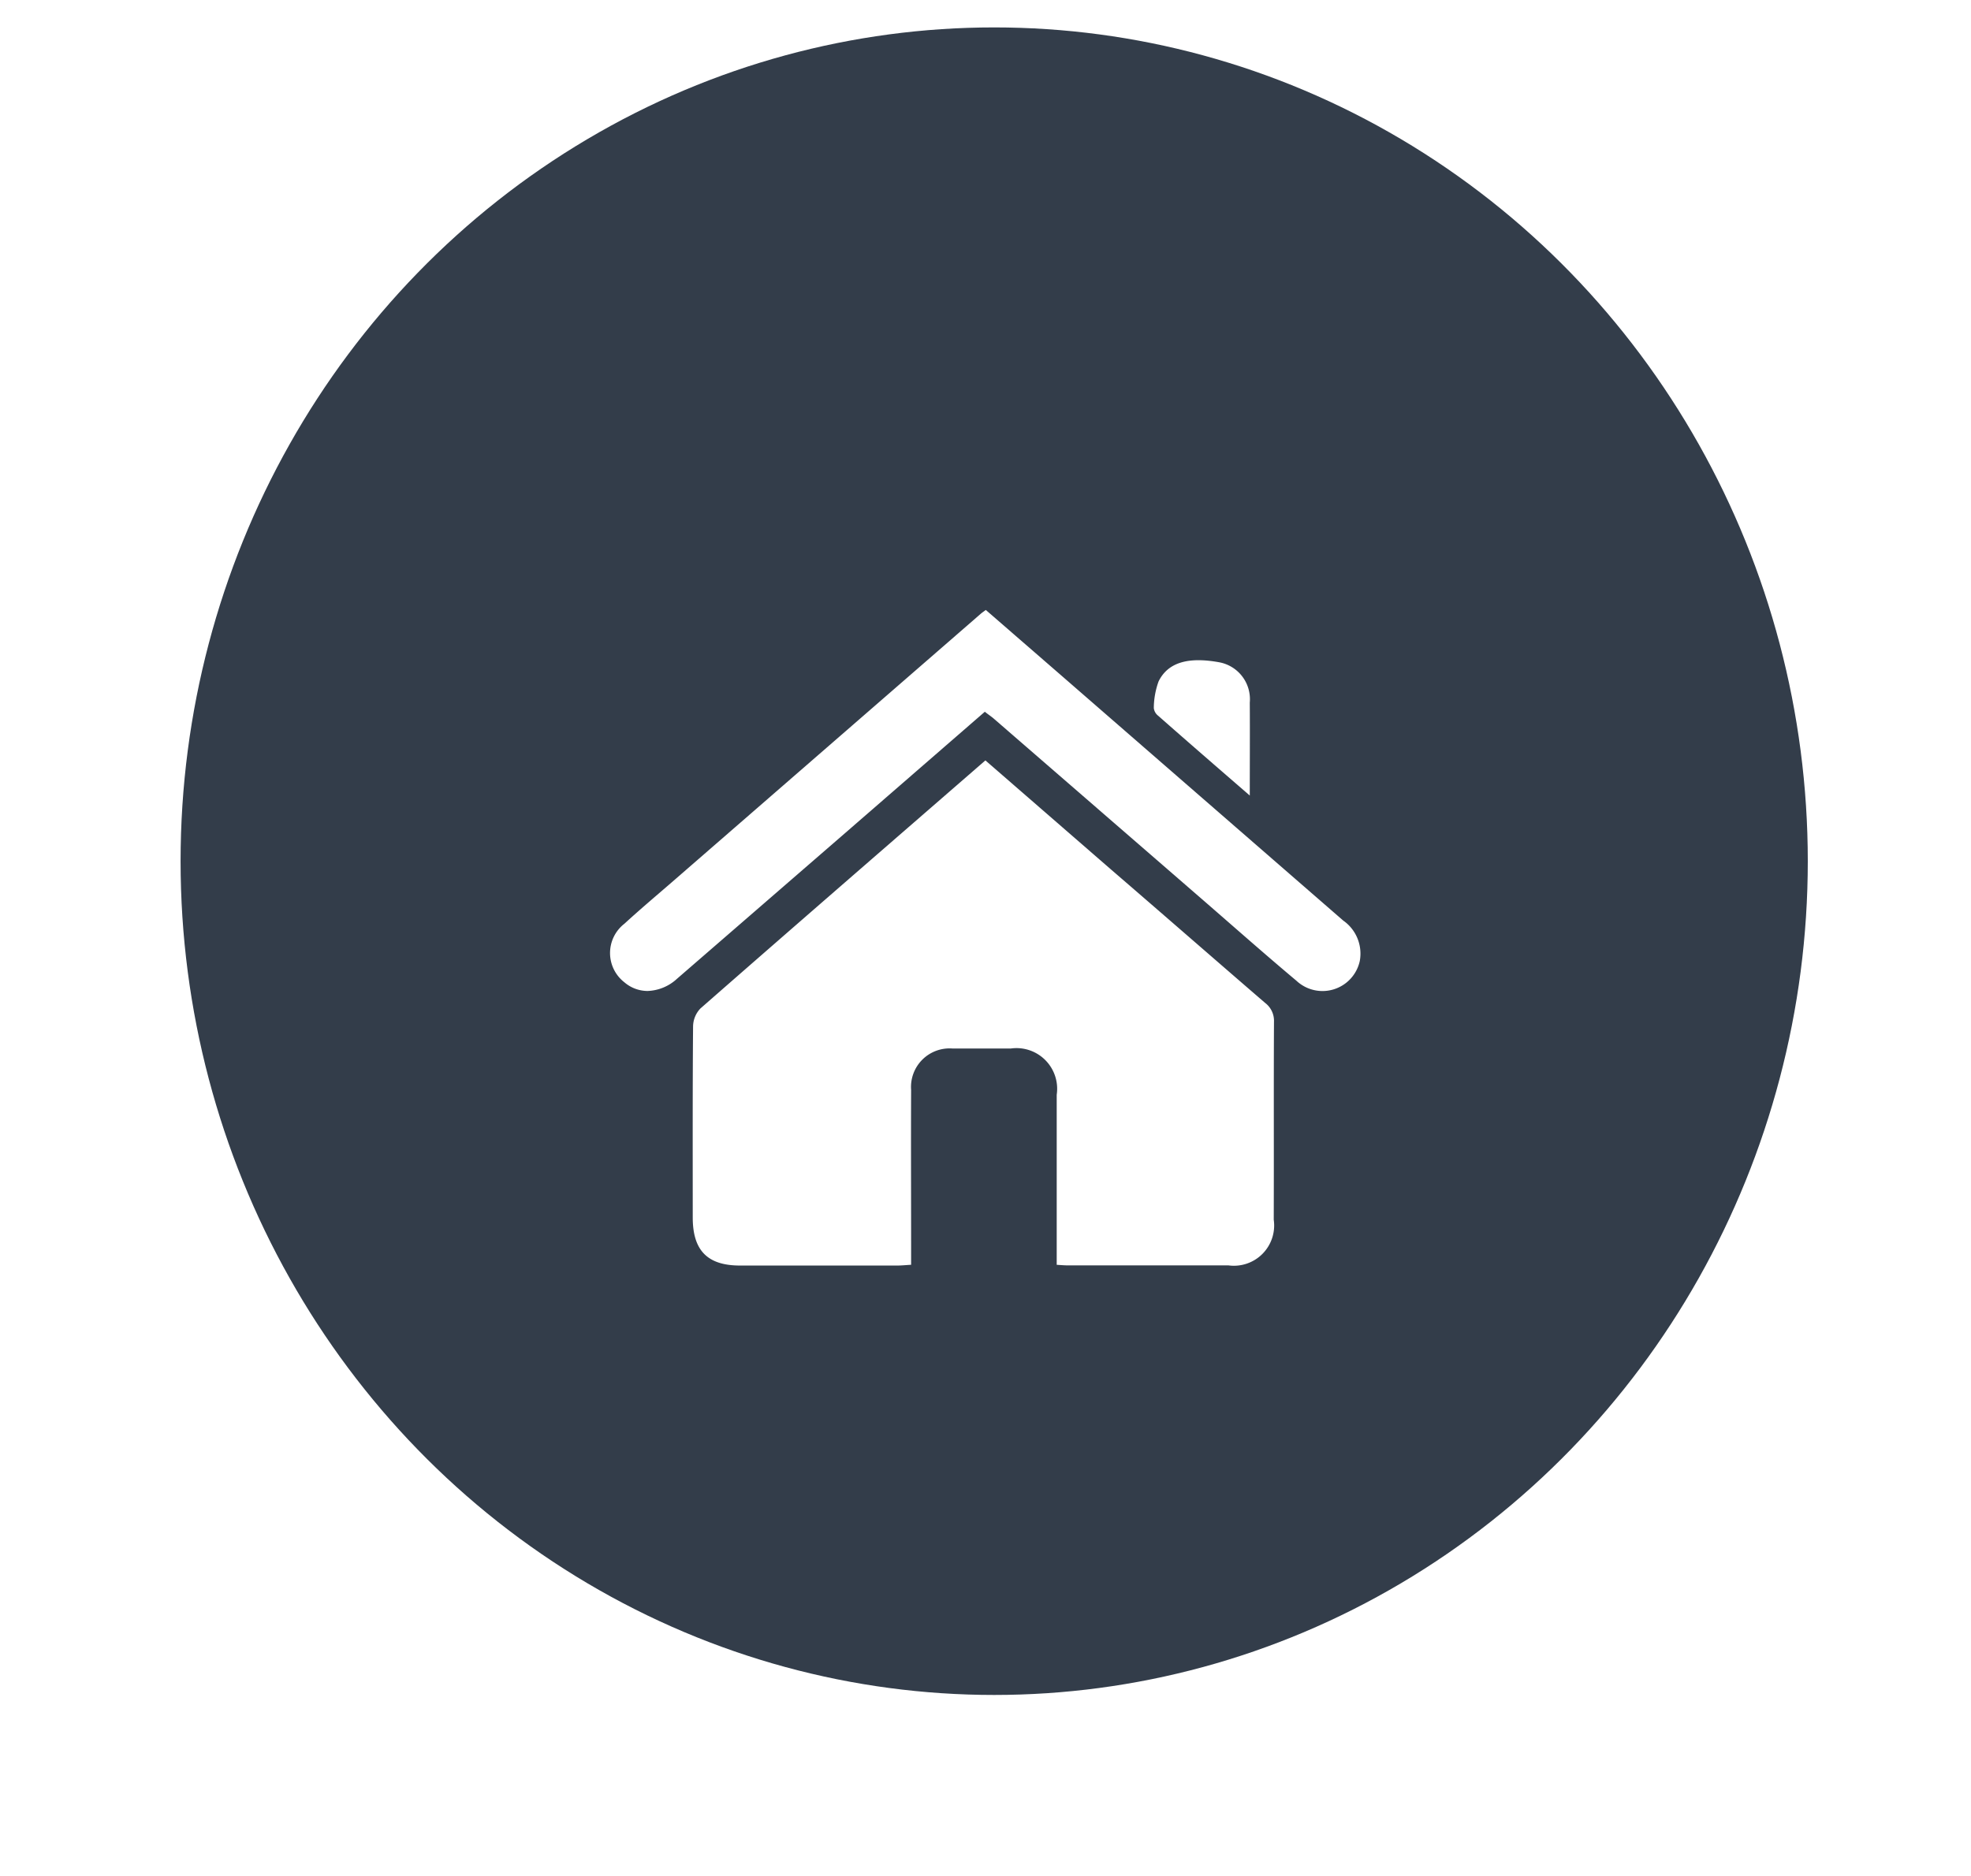 <?xml version="1.0" encoding="UTF-8"?>
<svg xmlns="http://www.w3.org/2000/svg" xmlns:xlink="http://www.w3.org/1999/xlink" width="48.451" height="46.117" viewBox="0 0 48.451 46.117">
  <defs>
    <filter id="Vereinigungsmenge_5" x="0" y="0" width="48.451" height="46.117">
      <feOffset dy="3"></feOffset>
      <feGaussianBlur stdDeviation="5" result="blur"></feGaussianBlur>
      <feFlood flood-opacity="0.271"></feFlood>
      <feComposite operator="in" in2="blur"></feComposite>
      <feComposite in="SourceGraphic"></feComposite>
    </filter>
  </defs>
  <g id="gfx-icon-home" transform="translate(4.457 0.407)">
    <ellipse id="Ellipse_1" data-name="Ellipse 1" cx="20" cy="20.5" rx="20" ry="20.5" transform="translate(-0.018 0.267)" fill="#333d4a"></ellipse>
    <g transform="matrix(1, 0, 0, 1, -4.46, -0.41)" filter="url(#Vereinigungsmenge_5)">
      <path id="Vereinigungsmenge_5-2" data-name="Vereinigungsmenge 5" d="M11.244,16.115c-.074,0-.149-.007-.265-.014v-.353q0-1.914,0-3.828a1,1,0,0,0-1.131-1.137c-.477,0-.952,0-1.428,0A.948.948,0,0,0,7.4,11.8c-.006,1.309,0,2.617,0,3.926V16.1c-.133.008-.237.019-.342.019q-1.931,0-3.863,0c-.8,0-1.162-.369-1.163-1.178,0-1.568-.005-3.136.008-4.7a.654.654,0,0,1,.18-.442c2.318-2.031,4.647-4.05,7.006-6.1l3.1,2.693C13.585,7.477,14.84,8.573,16.1,9.66a.552.552,0,0,1,.22.466c-.009,1.622,0,3.244-.006,4.866A.99.99,0,0,1,15.2,16.115l-1.595,0ZM.352,9.155a.911.911,0,0,1,0-1.44c.406-.373.829-.727,1.245-1.089L9.114.092C9.146.064,9.182.041,9.236,0l1.858,1.613q3.464,3.013,6.928,6.024a.992.992,0,0,1,.407.994.938.938,0,0,1-1.558.485c-.787-.66-1.556-1.342-2.332-2.015l-5.1-4.423c-.063-.056-.134-.1-.227-.175L5.935,5.349Q3.791,7.209,1.645,9.068a1.119,1.119,0,0,1-.725.3A.876.876,0,0,1,.352,9.155ZM13.472,2.6a.279.279,0,0,1-.106-.186,1.958,1.958,0,0,1,.117-.657c.253-.516.814-.592,1.488-.471a.923.923,0,0,1,.754.992c.005.733,0,1.467,0,2.285C14.933,3.877,14.2,3.242,13.472,2.6Z" transform="translate(15 12)" fill="#fff"></path>
    </g>
  </g>
</svg>
